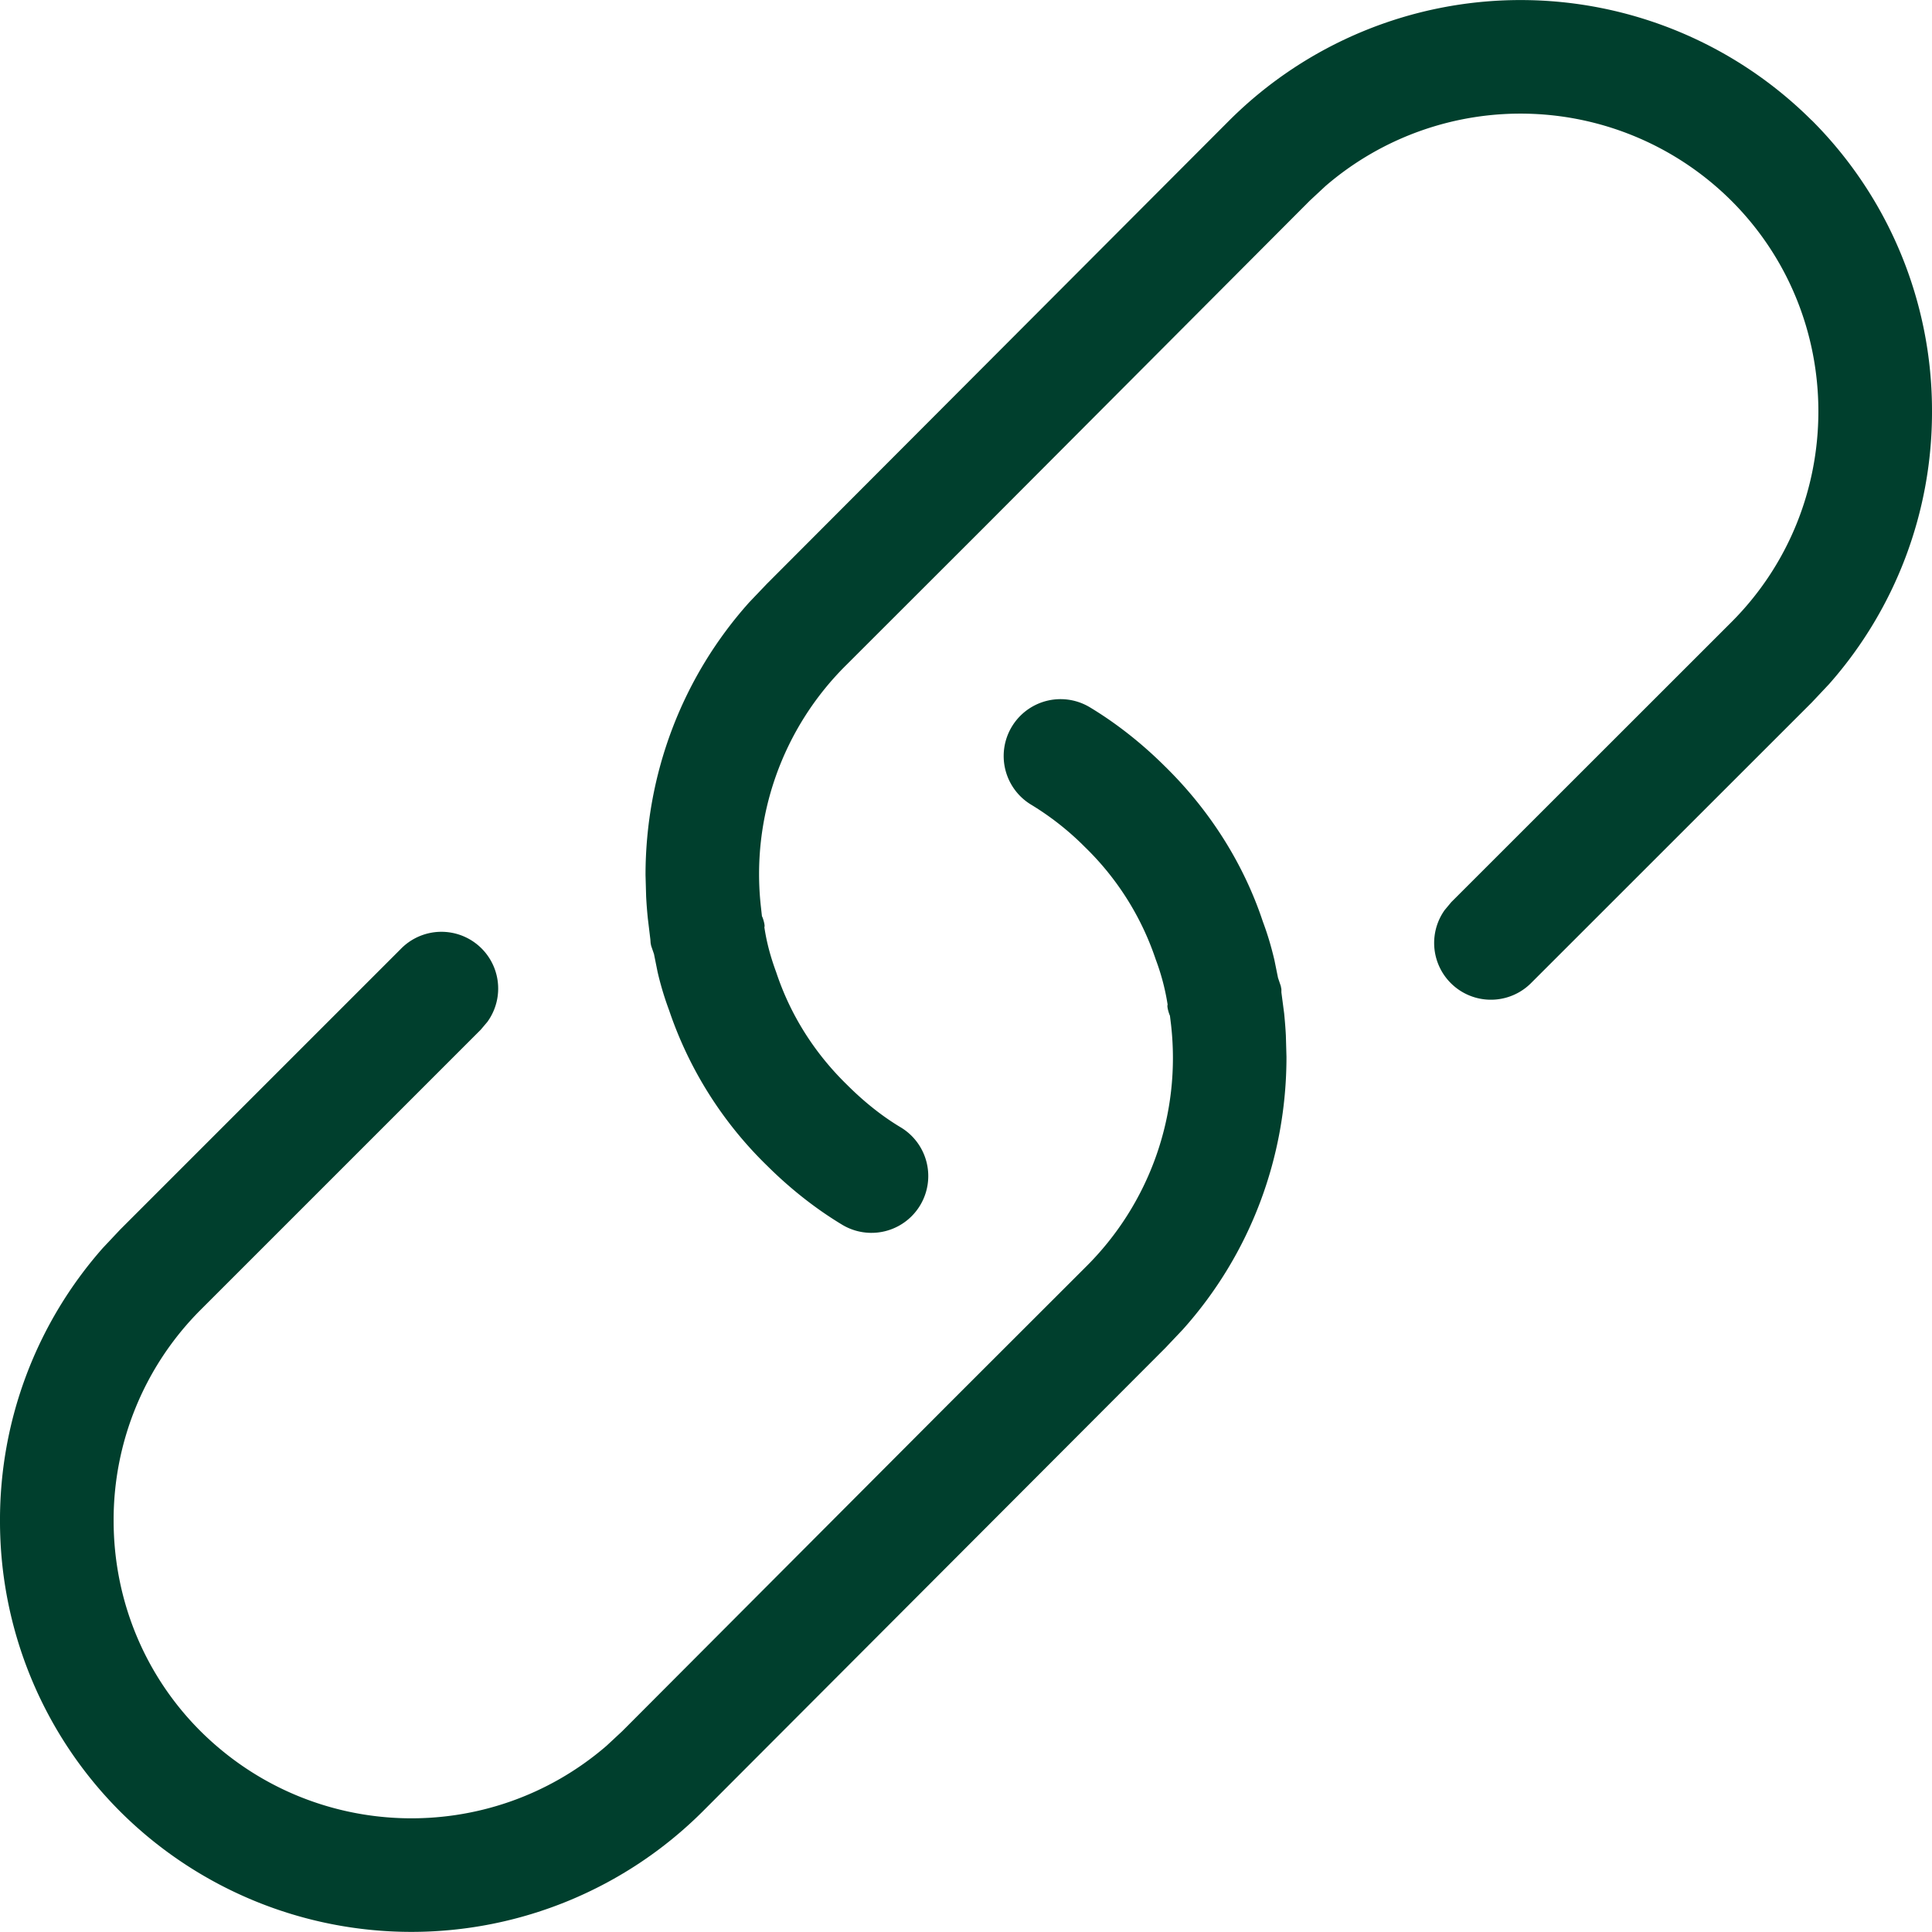 <svg width="16" height="16" viewBox="0 0 16 16" xmlns="http://www.w3.org/2000/svg">
    <path d="M9.025 5.857c.221.133.432.3.622.489.377.369.655.814.812 1.288.036.096.066.194.095.316l.03.148.023.068.005.026v.027l.023.175c.006.062.011.122.014.181l.005.178c0 .833-.3 1.634-.859 2.258l-.145.153-3.833 3.84a3.416 3.416 0 0 1-4.82 0A3.4 3.4 0 0 1 0 12.593a3.4 3.4 0 0 1 .852-2.258l.144-.153 2.32-2.32a.47.47 0 0 1 .72.601l-.055.065-2.32 2.32a2.459 2.459 0 0 0-.72 1.745c0 .652.253 1.278.72 1.744.926.92 2.39.96 3.362.121l.129-.12 2.696-2.703 1.14-1.139a2.435 2.435 0 0 0 .71-2.01l-.009-.074-.005-.012c-.015-.043-.019-.074-.014-.079a1.885 1.885 0 0 0-.099-.376 2.326 2.326 0 0 0-.586-.93 2.33 2.33 0 0 0-.444-.35.47.47 0 0 1 .484-.808zM15.004.996A3.4 3.4 0 0 1 16 3.406a3.4 3.4 0 0 1-.852 2.259l-.144.153-2.32 2.319a.47.47 0 0 1-.72-.6l.055-.066 2.32-2.319c.467-.467.72-1.093.72-1.745 0-.652-.253-1.278-.72-1.744a2.474 2.474 0 0 0-3.362-.122l-.129.12-2.696 2.704-1.14 1.139a2.435 2.435 0 0 0-.71 2.01l.008.073.006.013c.015.043.019.073.014.078.02.133.053.251.099.376.115.346.312.663.586.93.14.14.29.26.444.352a.47.47 0 0 1-.484.807c-.221-.133-.432-.3-.622-.489a3.243 3.243 0 0 1-.812-1.288 2.56 2.56 0 0 1-.095-.316l-.03-.149-.023-.067a.27.27 0 0 1-.005-.026l-.002-.028-.021-.174a3.746 3.746 0 0 1-.014-.181l-.005-.178c0-.833.3-1.635.859-2.259l.145-.152L10.183.995a3.416 3.416 0 0 1 4.82.001z" fill="#003F2D" fill-rule="nonzero"/>
</svg>

